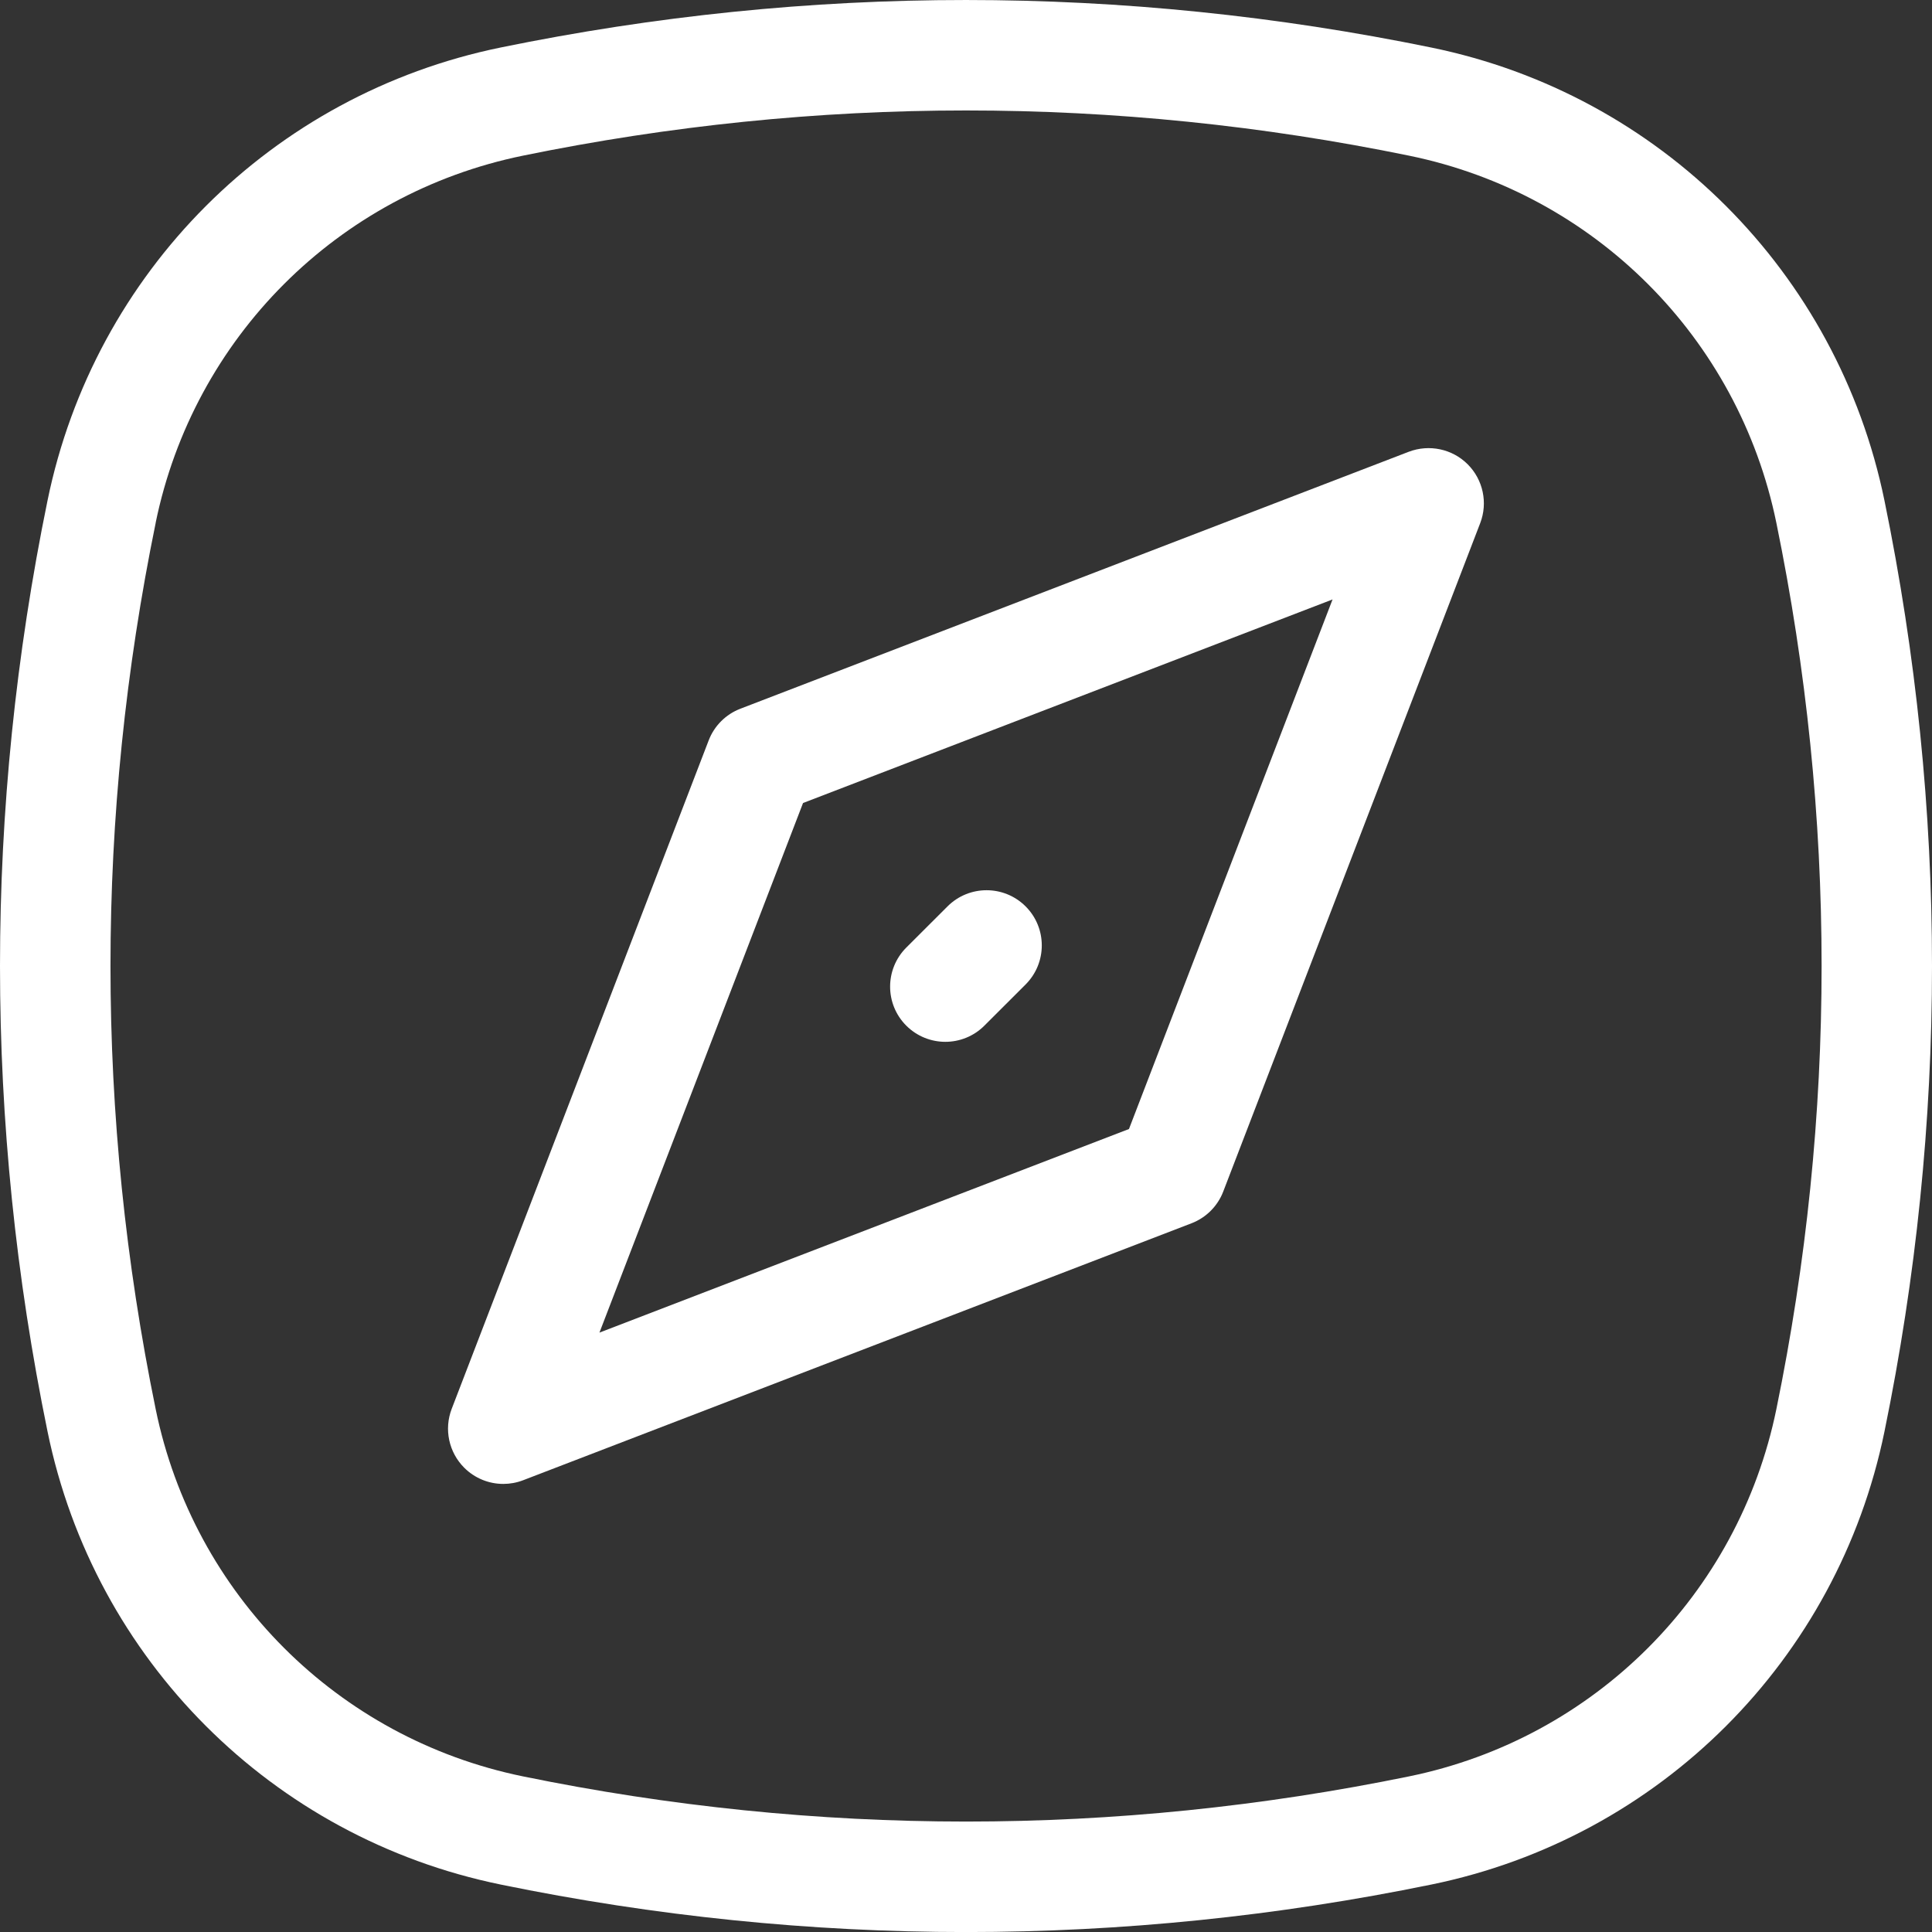 <?xml version="1.0" encoding="UTF-8"?><svg id="Modo_de_aislamiento" xmlns="http://www.w3.org/2000/svg" width="13.766mm" height="13.766mm" viewBox="0 0 39.021 39.021"><rect x="0" y="0" width="39.021" height="39.021" fill="#333333" stroke="none"/><path d="M10.109,38.062c3.119,.64,6.26,.96,9.401,.96s6.282-.32,9.401-.96h.001c4.612-.946,8.203-4.538,9.149-9.149,1.28-6.239,1.28-12.565,0-18.802-.946-4.612-4.537-8.204-9.149-9.15C22.673-.32,16.347-.32,10.109,.96,5.497,1.906,1.906,5.497,.96,10.109-.32,16.348-.32,22.674,.96,28.912c.946,4.612,4.537,8.203,9.15,9.15ZM3.144,10.558c.767-3.737,3.676-6.647,7.413-7.413,2.97-.609,5.962-.914,8.953-.914s5.983,.304,8.954,.914c3.737,.767,6.646,3.676,7.413,7.413,1.219,5.94,1.219,11.965,0,17.906-.767,3.736-3.676,6.646-7.413,7.413-5.94,1.218-11.966,1.218-17.906,0-3.737-.767-6.647-3.676-7.413-7.413-1.218-5.941-1.218-11.965,0-17.906Z" fill="#fff"/><path d="M10.165,29.971c.134,0,.27-.024,.4-.074l13.5-5.19c.294-.113,.528-.346,.641-.641l5.19-13.5c.158-.411,.059-.877-.253-1.189-.311-.311-.777-.409-1.189-.253l-13.5,5.19c-.295,.113-.528,.346-.641,.641l-5.19,13.5c-.158,.411-.059,.877,.253,1.189,.213,.213,.498,.327,.788,.327Zm6.053-13.752l10.696-4.112-4.112,10.696-10.695,4.112,4.112-10.696Z" fill="#fff"/><path d="M19.138,18.306l-.833,.832c-.436,.436-.436,1.142-.001,1.577,.218,.218,.504,.327,.789,.327s.571-.109,.788-.326l.833-.832c.436-.436,.436-1.142,.001-1.577-.436-.436-1.142-.435-1.577-.001Z" fill="#fff"/></svg>